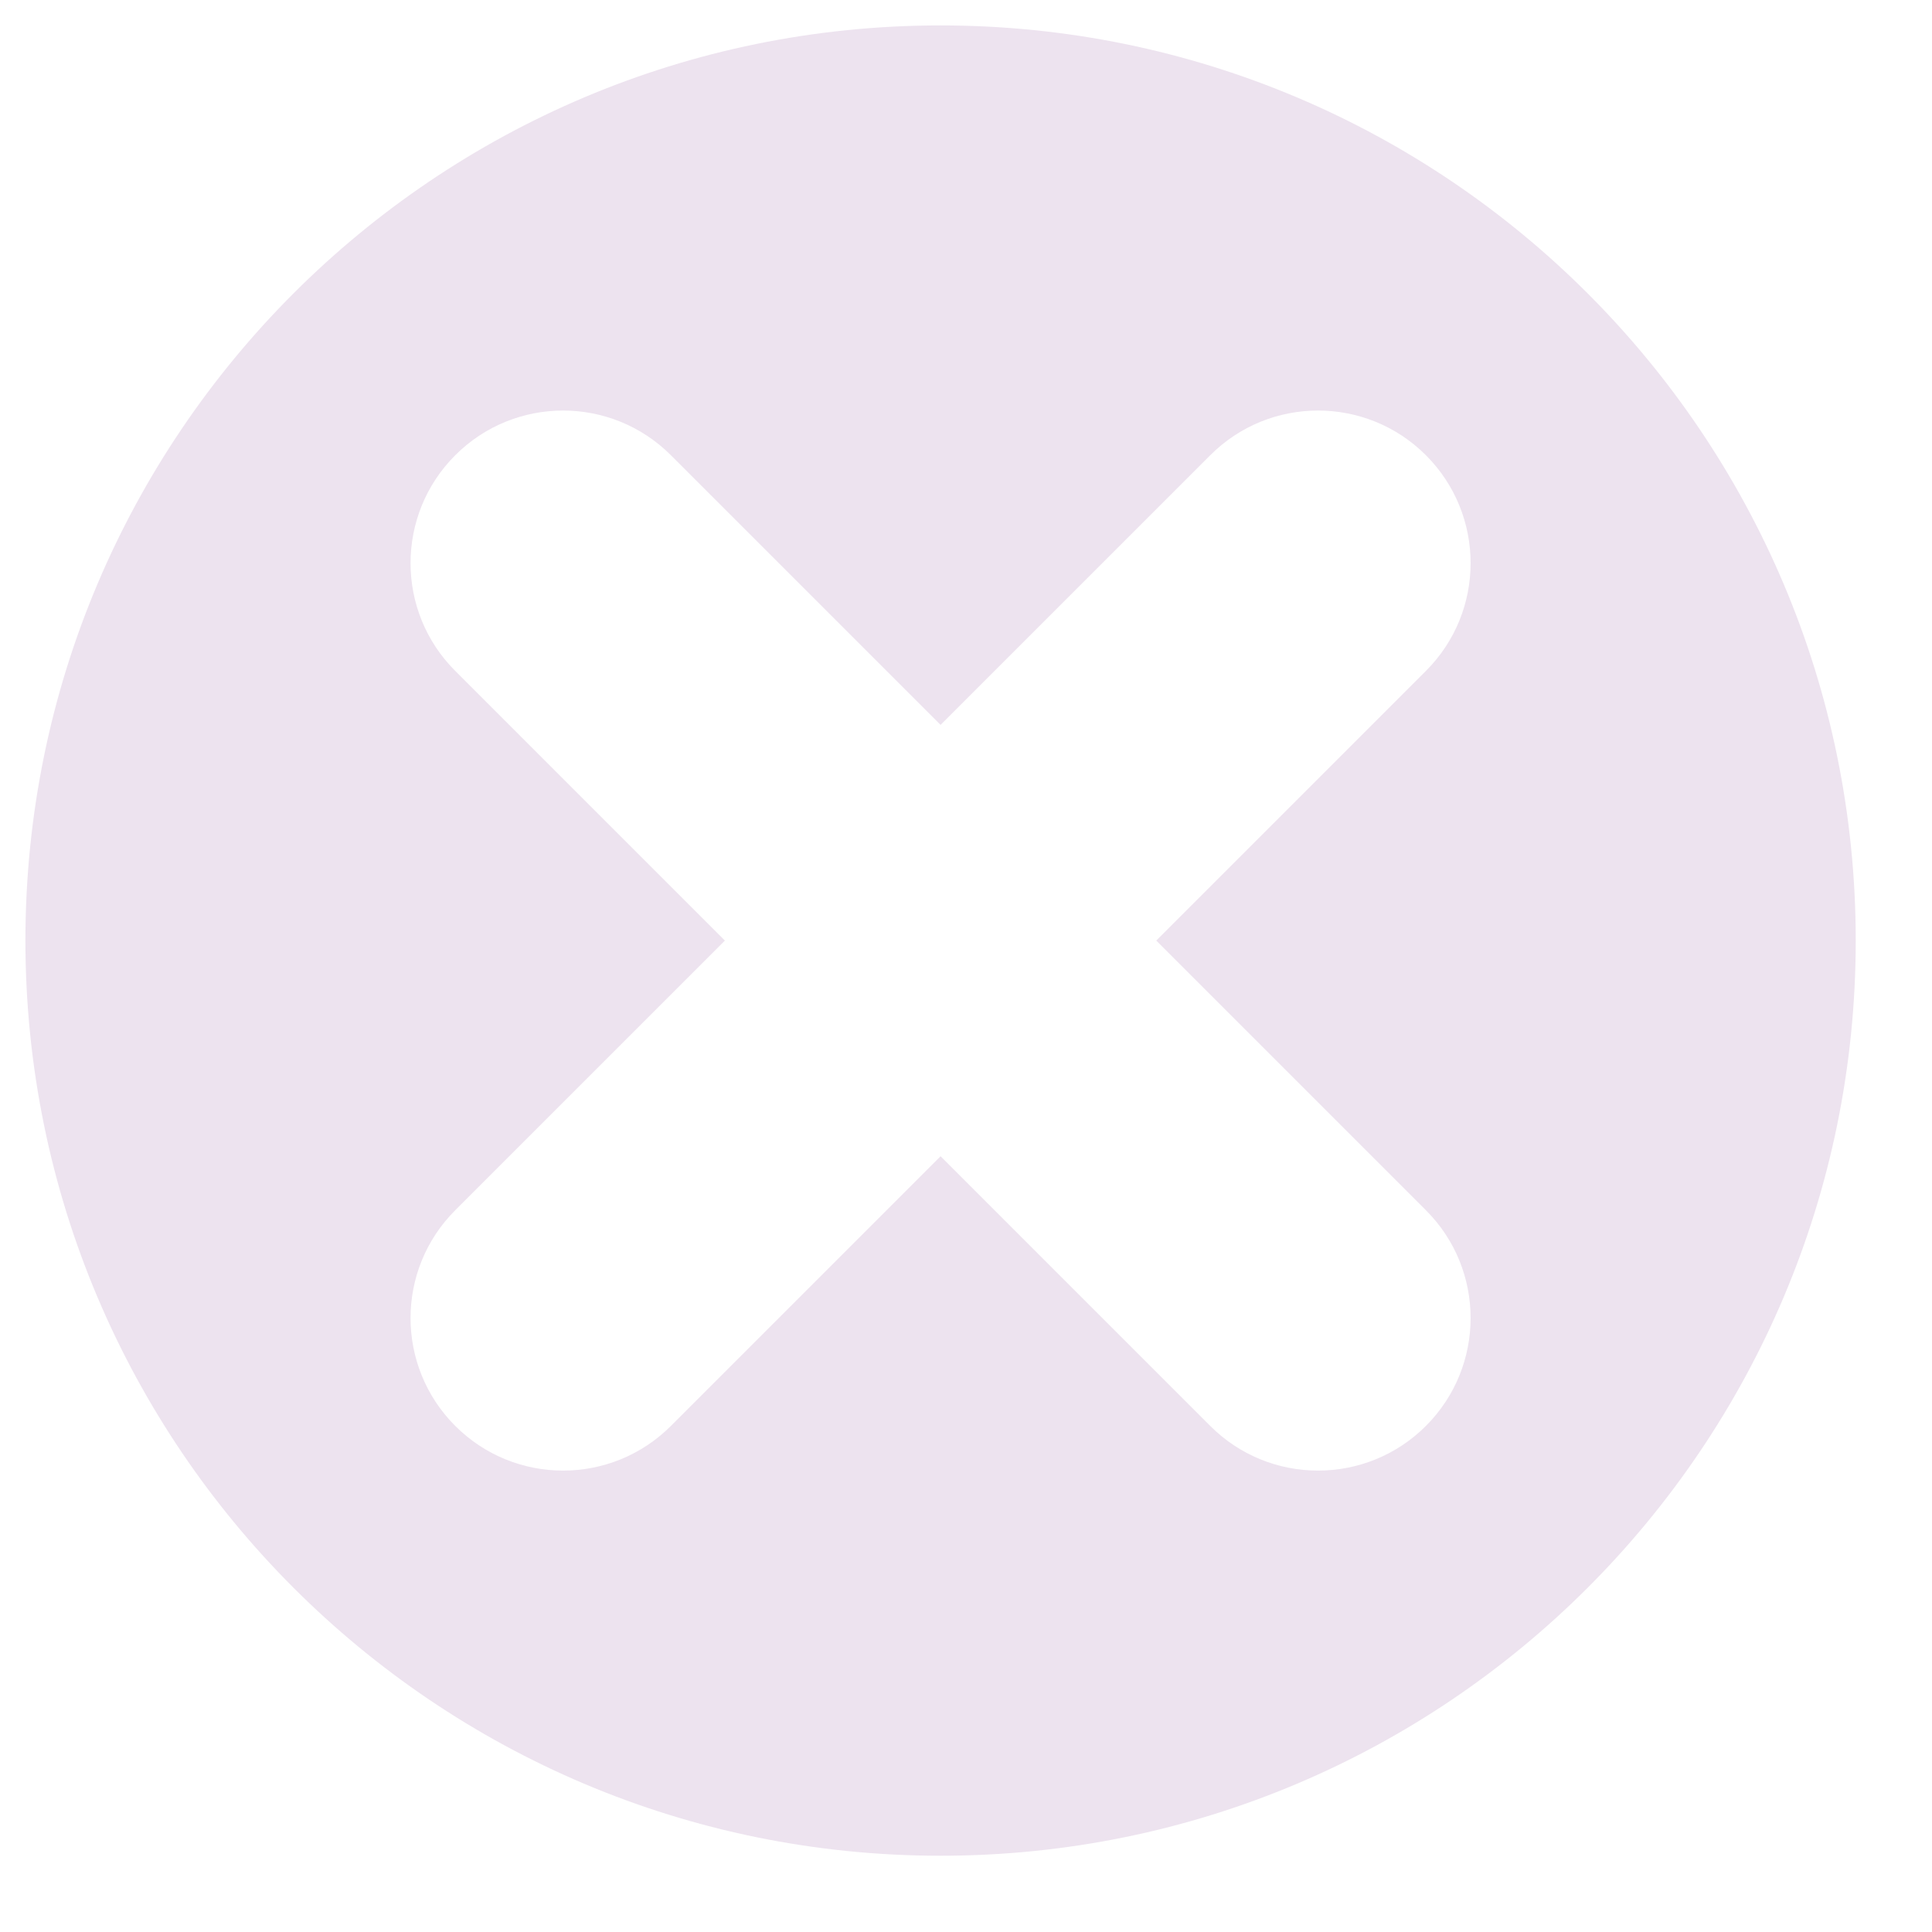 <svg width="19" height="19" viewBox="0 0 19 19" fill="none" xmlns="http://www.w3.org/2000/svg">
<path fill-rule="evenodd" clip-rule="evenodd" d="M9.25 18.25C14.221 18.25 18.25 14.221 18.25 9.25C18.25 4.279 14.221 0.25 9.25 0.25C4.279 0.25 0.25 4.279 0.25 9.25C0.25 14.221 4.279 18.25 9.25 18.25ZM7.129 9.25L4.477 11.902C3.891 12.487 3.891 13.437 4.477 14.023C5.063 14.609 6.012 14.609 6.598 14.023L9.25 11.371L11.902 14.023C12.487 14.609 13.437 14.609 14.023 14.023C14.609 13.437 14.609 12.487 14.023 11.902L11.371 9.25L14.023 6.598C14.609 6.013 14.609 5.063 14.023 4.477C13.437 3.891 12.487 3.891 11.902 4.477L9.25 7.129L6.598 4.477C6.012 3.891 5.063 3.891 4.477 4.477C3.891 5.063 3.891 6.013 4.477 6.598L7.129 9.25Z" fill="#EDE3EF"/>
</svg>
